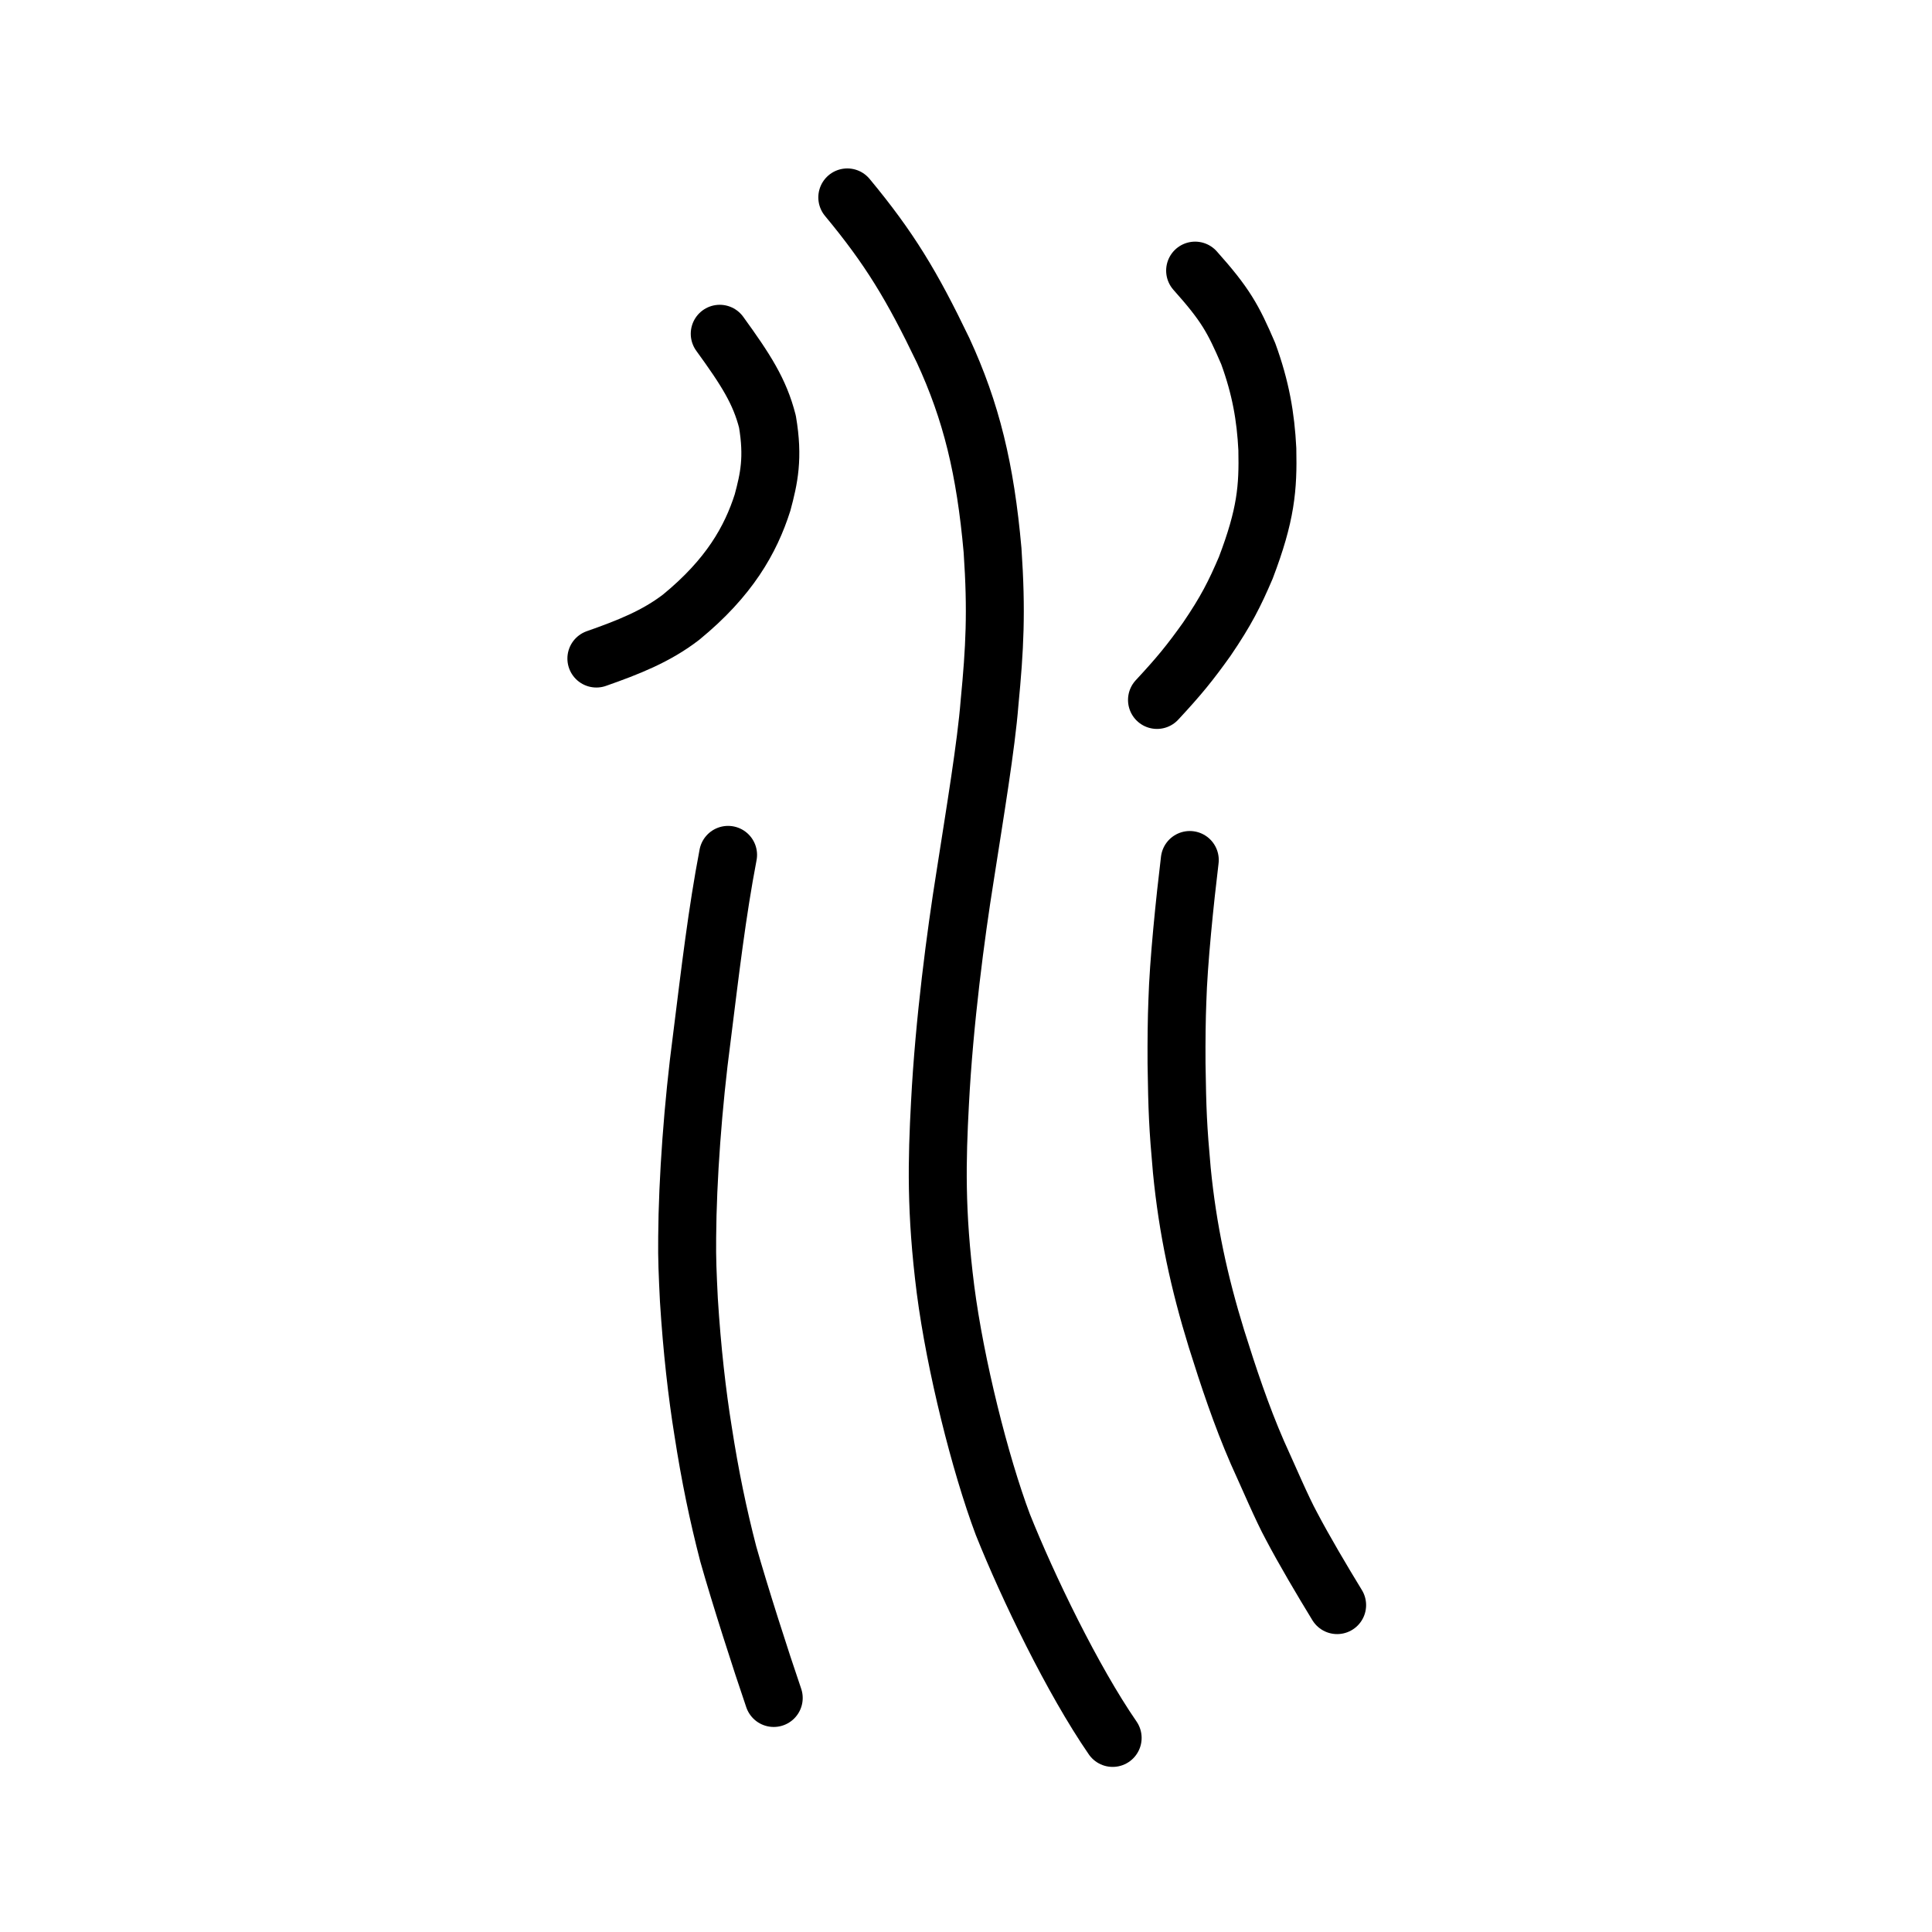 <?xml version="1.0" encoding="UTF-8" standalone="no"?>
<!-- Created with Inkscape (http://www.inkscape.org/) -->

<svg
   xmlns:dc="http://purl.org/dc/elements/1.1/"
   xmlns:cc="http://creativecommons.org/ns#"
   xmlns:rdf="http://www.w3.org/1999/02/22-rdf-syntax-ns#"
   xmlns:svg="http://www.w3.org/2000/svg"
   xmlns="http://www.w3.org/2000/svg"
   xmlns:sodipodi="http://sodipodi.sourceforge.net/DTD/sodipodi-0.dtd"
   xmlns:inkscape="http://www.inkscape.org/namespaces/inkscape"
   width="200px"
   height="200px"
   viewBox="0 0 200 200"
   version="1.1"
   id="SVGRoot"
   inkscape:version="0.92.3 (2405546, 2018-03-11)"
   sodipodi:docname="6c34ss.svg">
  <sodipodi:namedview
     id="base"
     pagecolor="#ffffff"
     bordercolor="#666666"
     borderopacity="1.0"
     inkscape:pageopacity="0.0"
     inkscape:pageshadow="2"
     inkscape:zoom="3.3215974"
     inkscape:cx="118.52747"
     inkscape:cy="88.956805"
     inkscape:document-units="px"
     inkscape:current-layer="layer1"
     showgrid="true"
     inkscape:window-width="1047"
     inkscape:window-height="822"
     inkscape:window-x="510"
     inkscape:window-y="129"
     inkscape:window-maximized="0"
     inkscape:snap-global="false"
     showguides="true">
    <inkscape:grid
       type="xygrid"
       id="grid4562" />
  </sodipodi:namedview>
  <defs
     id="defs4546" />
  <g
     id="layer1"
     inkscape:groupmode="layer"
     inkscape:label="レイヤー 1">
    <path
       style="opacity:1;vector-effect:none;fill:none;fill-opacity:1;stroke:#000000;stroke-width:6;stroke-linecap:round;stroke-linejoin:round;stroke-miterlimit:4;stroke-dasharray:none;stroke-dashoffset:0;stroke-opacity:1"
       d="m 87.712,20.436 c 4.376,5.273 6.697,9.131 9.918,15.833 2.923,6.328 4.372,12.299 5.119,20.698 0.434,6.374 0.23,10.145 -0.312,15.78 -0.345,4.4 -1.497,11.309 -2.536,17.99 -0.954,5.954 -2.158,15.008 -2.594,23.455 -0.316,5.915 -0.454,11.21 0.573,19.312 1.014,7.825 3.574,18.031 5.927,24.299 2.592,6.49 7.237,16.105 11.374,22.106"
       id="path7351"
       inkscape:connector-curvature="0"
       sodipodi:nodetypes="ccccccccc" />
    <path
       style="opacity:1;vector-effect:none;fill:none;fill-opacity:1;stroke:#000000;stroke-width:6;stroke-linecap:round;stroke-linejoin:round;stroke-miterlimit:4;stroke-dasharray:none;stroke-dashoffset:0;stroke-opacity:1"
       d="m 74.507,34.552 c 2.696,3.721 4.137,5.955 4.938,9.094 0.639,3.753 0.158,5.901 -0.508,8.384 -1.229,3.849 -3.437,7.772 -8.425,11.858 -2.577,1.985 -5.47,3.123 -8.775,4.284"
       id="path7351-2"
       inkscape:connector-curvature="0"
       sodipodi:nodetypes="ccccc" />
    <path
       style="opacity:1;vector-effect:none;fill:none;fill-opacity:1;stroke:#000000;stroke-width:6;stroke-linecap:round;stroke-linejoin:round;stroke-miterlimit:4;stroke-dasharray:none;stroke-dashoffset:0;stroke-opacity:1"
       d="m 123.166,89.027 c -0.5,4.133 -1.174,10.597 -1.287,14.652 -0.07,1.722 -0.098,4.019 -0.084,6.421 0.075,4.905 0.14,6.53 0.548,11.057 0.602,6.135 1.797,11.633 3.586,17.429 1.235,3.937 2.562,7.932 4.236,11.776 1.149,2.518 2.55,5.826 3.528,7.615 1.286,2.453 3.219,5.723 4.726,8.184"
       id="path7351-2-0"
       inkscape:connector-curvature="0"
       sodipodi:nodetypes="cccccccc" />
    <path
       style="opacity:1;vector-effect:none;fill:none;fill-opacity:1;stroke:#000000;stroke-width:6;stroke-linecap:round;stroke-linejoin:round;stroke-miterlimit:4;stroke-dasharray:none;stroke-dashoffset:0;stroke-opacity:1"
       d="m 75.37,88.496 c -1.147,6.001 -1.836,11.905 -2.711,18.903 -0.928,6.996 -1.483,14.695 -1.523,20.68 -0.027,2.306 0.044,3.738 0.177,6.481 0.32,5.156 0.861,9.816 1.465,13.551 0.729,4.713 1.559,8.688 2.609,12.745 1.189,4.208 3.392,11.083 4.709,14.918"
       id="path7351-2-7"
       inkscape:connector-curvature="0"
       sodipodi:nodetypes="ccccccc" />
    <path
       style="opacity:1;vector-effect:none;fill:none;fill-opacity:1;stroke:#000000;stroke-width:6;stroke-linecap:round;stroke-linejoin:round;stroke-miterlimit:4;stroke-dasharray:none;stroke-dashoffset:0;stroke-opacity:1"
       d="m 123.719,28.014 c 3.13,3.504 3.929,4.945 5.497,8.597 1.294,3.547 1.808,6.534 1.978,9.883 0.088,4.013 -0.135,6.789 -2.233,12.292 -1.143,2.671 -2.031,4.447 -4.036,7.388 -1.728,2.423 -2.838,3.793 -5.153,6.284"
       id="path7351-2-0-7"
       inkscape:connector-curvature="0"
       sodipodi:nodetypes="cccccc" />
  </g>
</svg>
